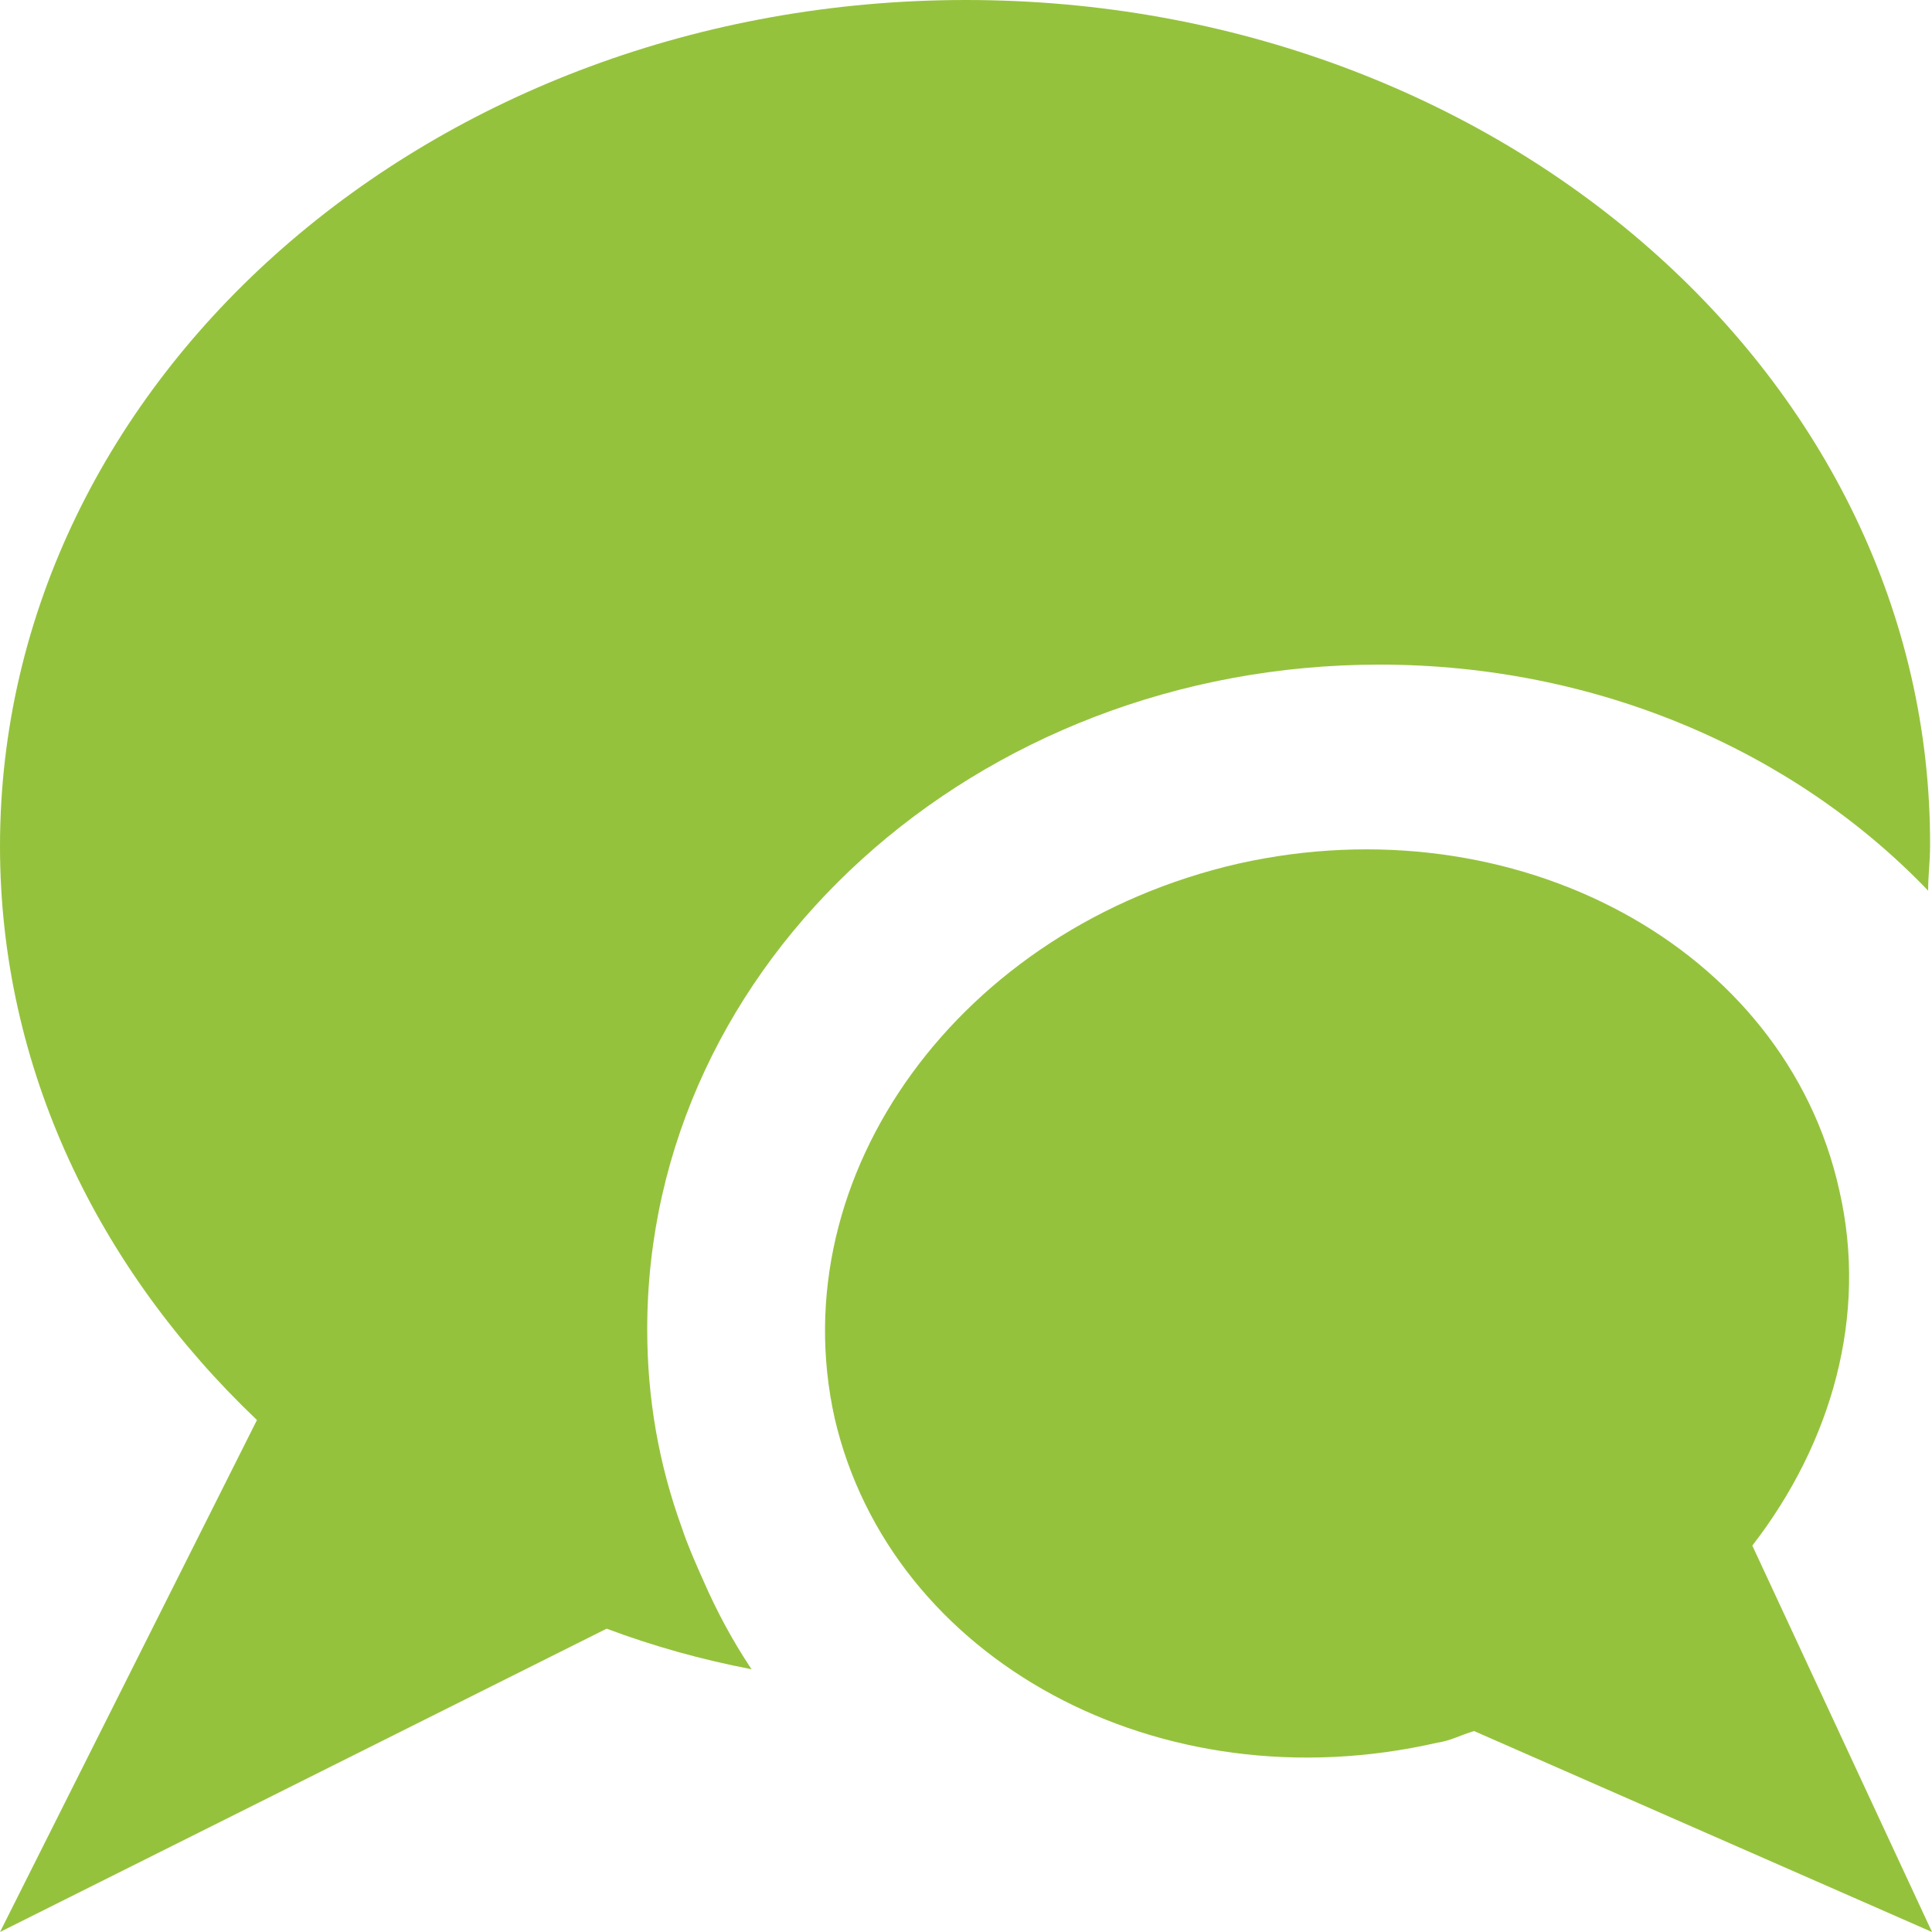 <?xml version="1.0" encoding="utf-8"?>
<!-- Generator: Adobe Illustrator 19.2.1, SVG Export Plug-In . SVG Version: 6.00 Build 0)  -->
<svg xmlns="http://www.w3.org/2000/svg" version="1.1" width="60" height="60"><svg xmlns:xlink="http://www.w3.org/1999/xlink" version="1.1" id="Ebene_1" x="0" y="0" viewBox="0 0 100 100" style="enable-background:new 0 0 100 100;" xml:space="preserve" width="60" height="60">
<style type="text/css">
	.st0{fill:#95C23D;}
</style>
<g>
	<path class="st0" d="M71.4,34.4c11.3,0,21.5,4.5,28.4,11.7c0-0.8,0.1-1.5,0.1-2.3C100,19.6,77.6,0,50,0C22.4,0,0,19.6,0,43.8   c0,11.5,5.1,21.9,13.3,29.7L0,100l31.4-15.7c2.4,0.9,4.9,1.6,7.5,2.1c-1-1.5-1.8-3-2.5-4.6c-0.4-0.9-0.8-1.8-1.1-2.7   c-1.2-3.3-1.8-6.7-1.8-10.3C33.5,49.8,50.5,34.4,71.4,34.4z"/>
	<path class="st0" d="M90.7,80c4.1-5.3,6-11.9,4.5-18.4C92.4,49,78.4,41.5,64.1,44.7C49.7,48,40.4,60.8,43.2,73.4   C46.1,85.9,60,93.5,74.4,90.2c0.7-0.1,1.2-0.4,1.9-0.6L100,100L90.7,80z"/>
</g>
</svg></svg>
